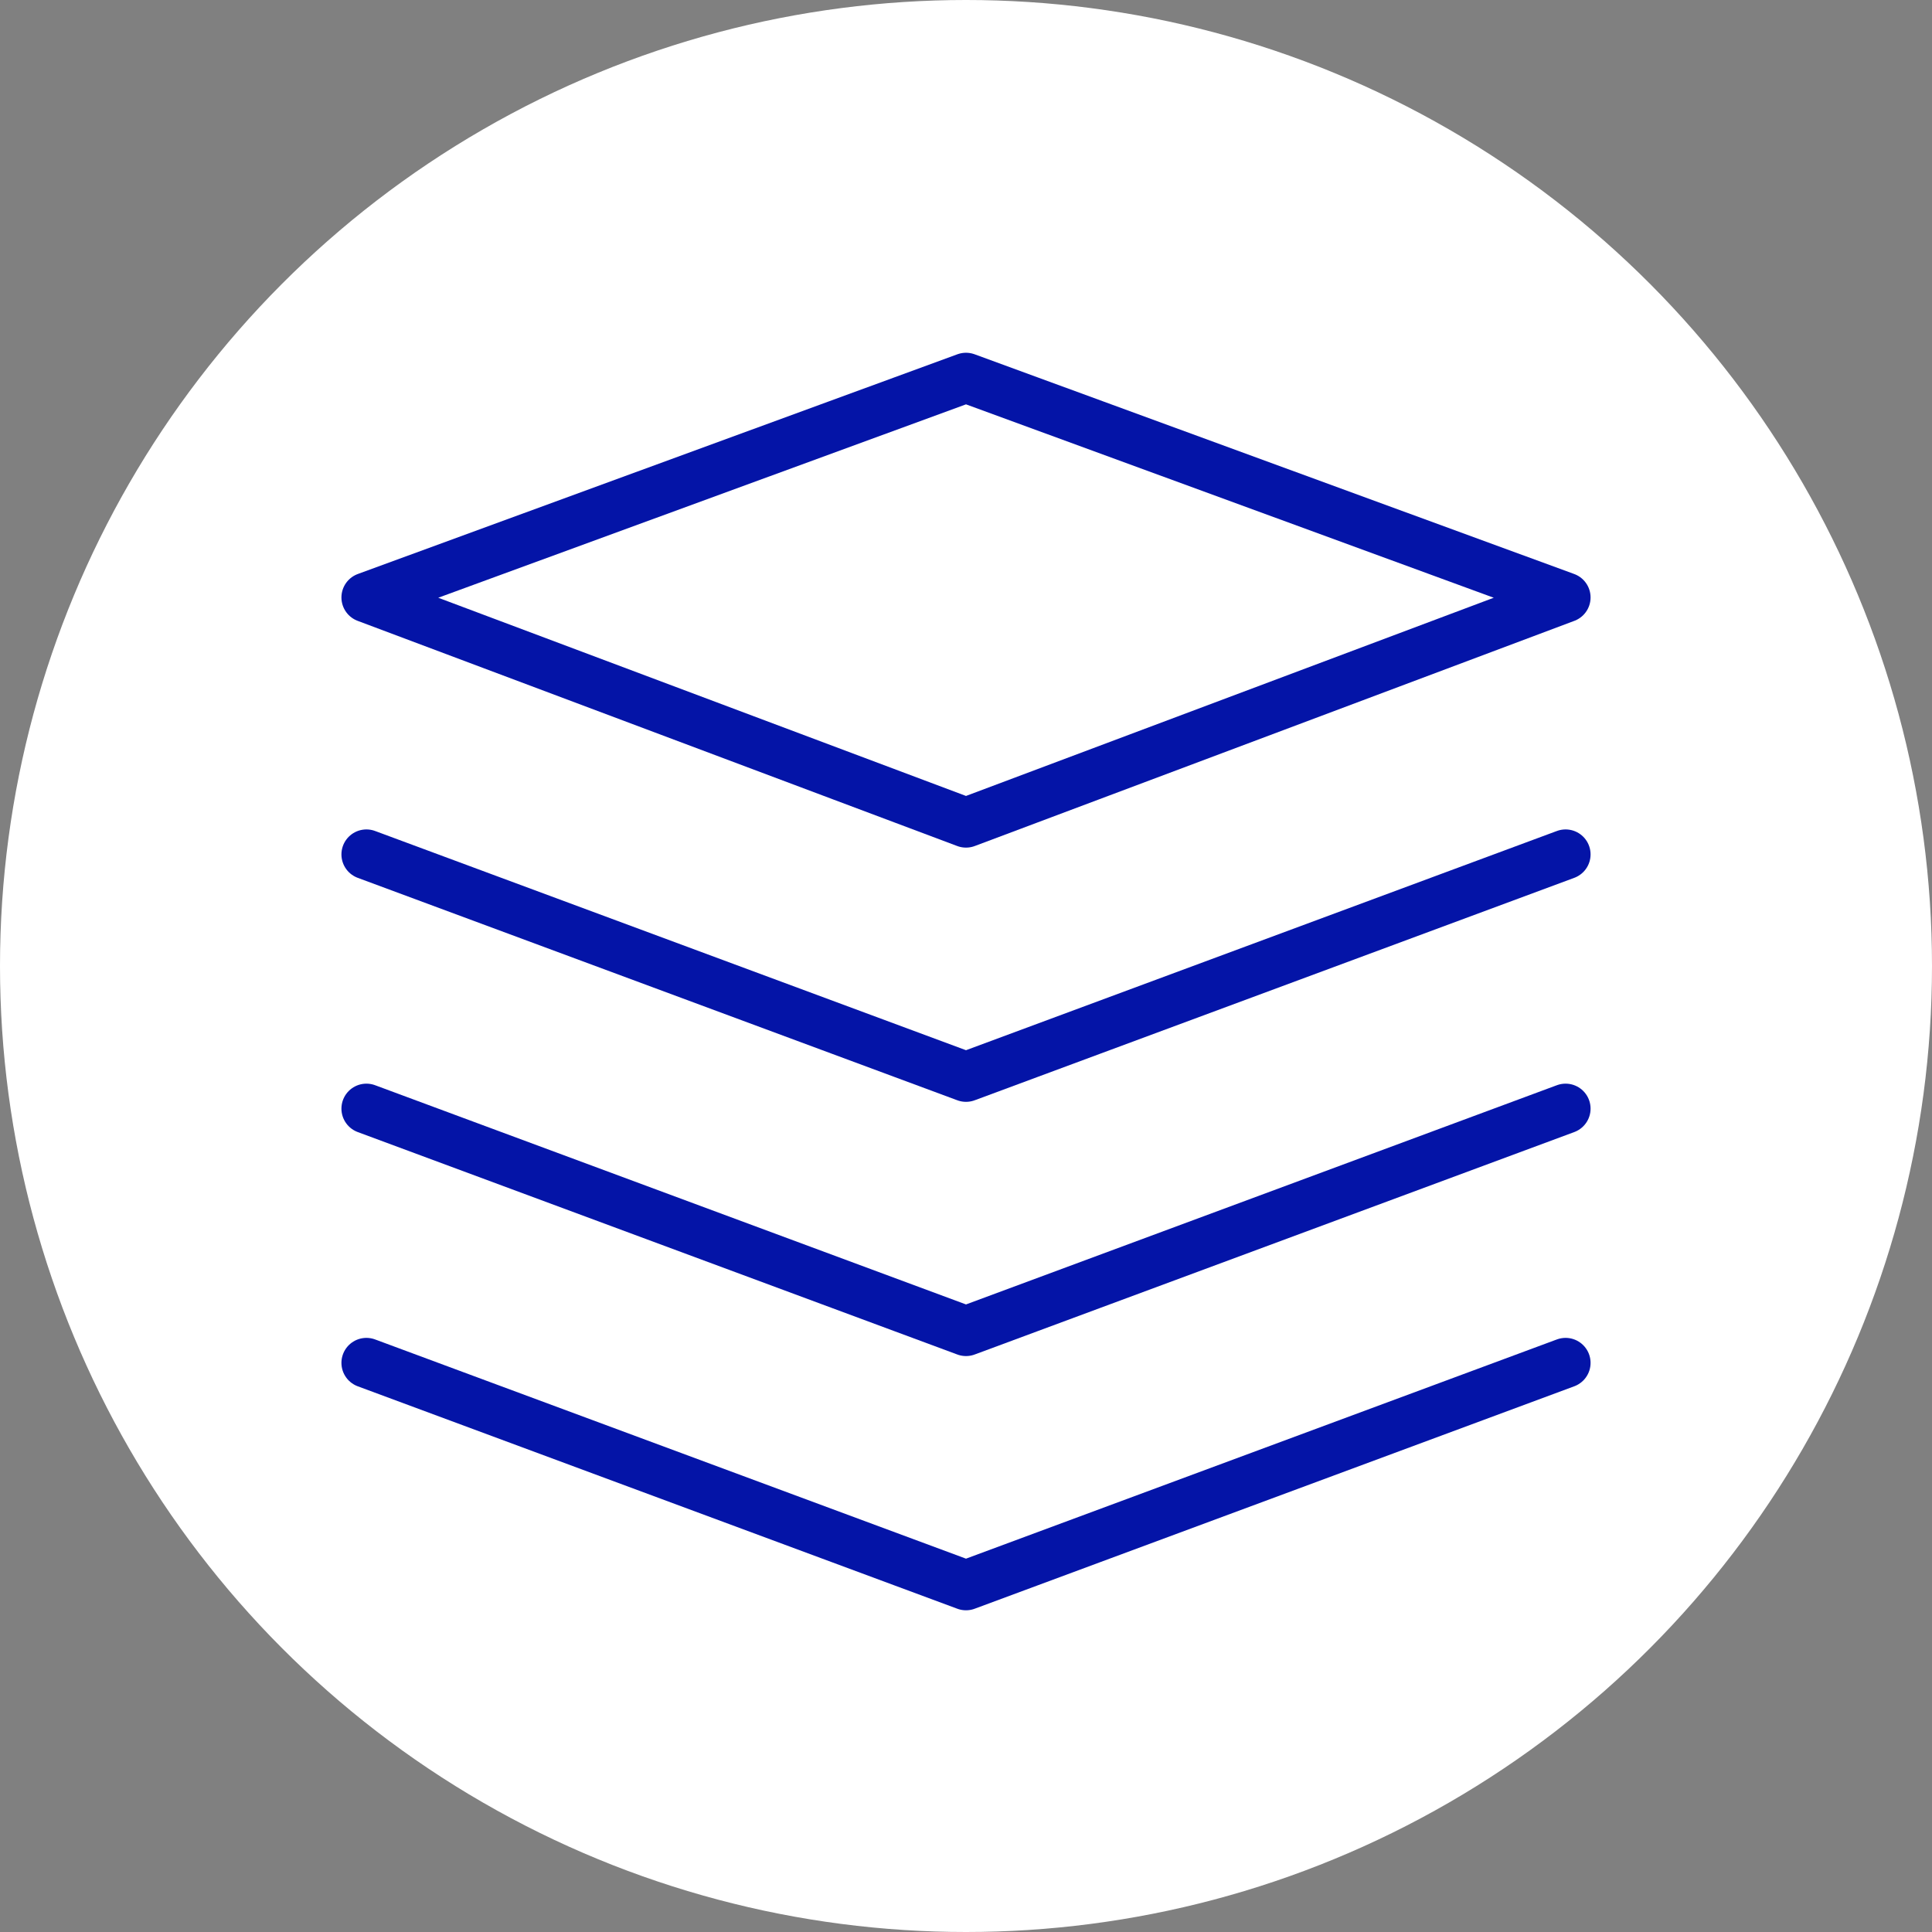 <?xml version="1.0" encoding="UTF-8"?> <svg xmlns="http://www.w3.org/2000/svg" width="58" height="58" viewBox="0 0 58 58" fill="none"><rect x="0" y="0" width="58" height="58" fill="#808080" stroke="none"/> <circle cx="29" cy="29" r="29" fill="white"></circle> <path d="M11 40.914L29 47.592L47 40.914" stroke="#0414A7" stroke-width="1.5" stroke-linecap="round" stroke-linejoin="round"></path> <path d="M11 33.282L29 39.96L47 33.282" stroke="#0414A7" stroke-width="1.5" stroke-linecap="round" stroke-linejoin="round"></path> <path d="M11 25.65L29 32.328L47 25.65" stroke="#0414A7" stroke-width="1.5" stroke-linecap="round" stroke-linejoin="round"></path> <path d="M11 17.936L29 24.696L47 17.936L29 11.34L11 17.936Z" stroke="#0414A7" stroke-width="1.5" stroke-linejoin="round"></path> </svg> 